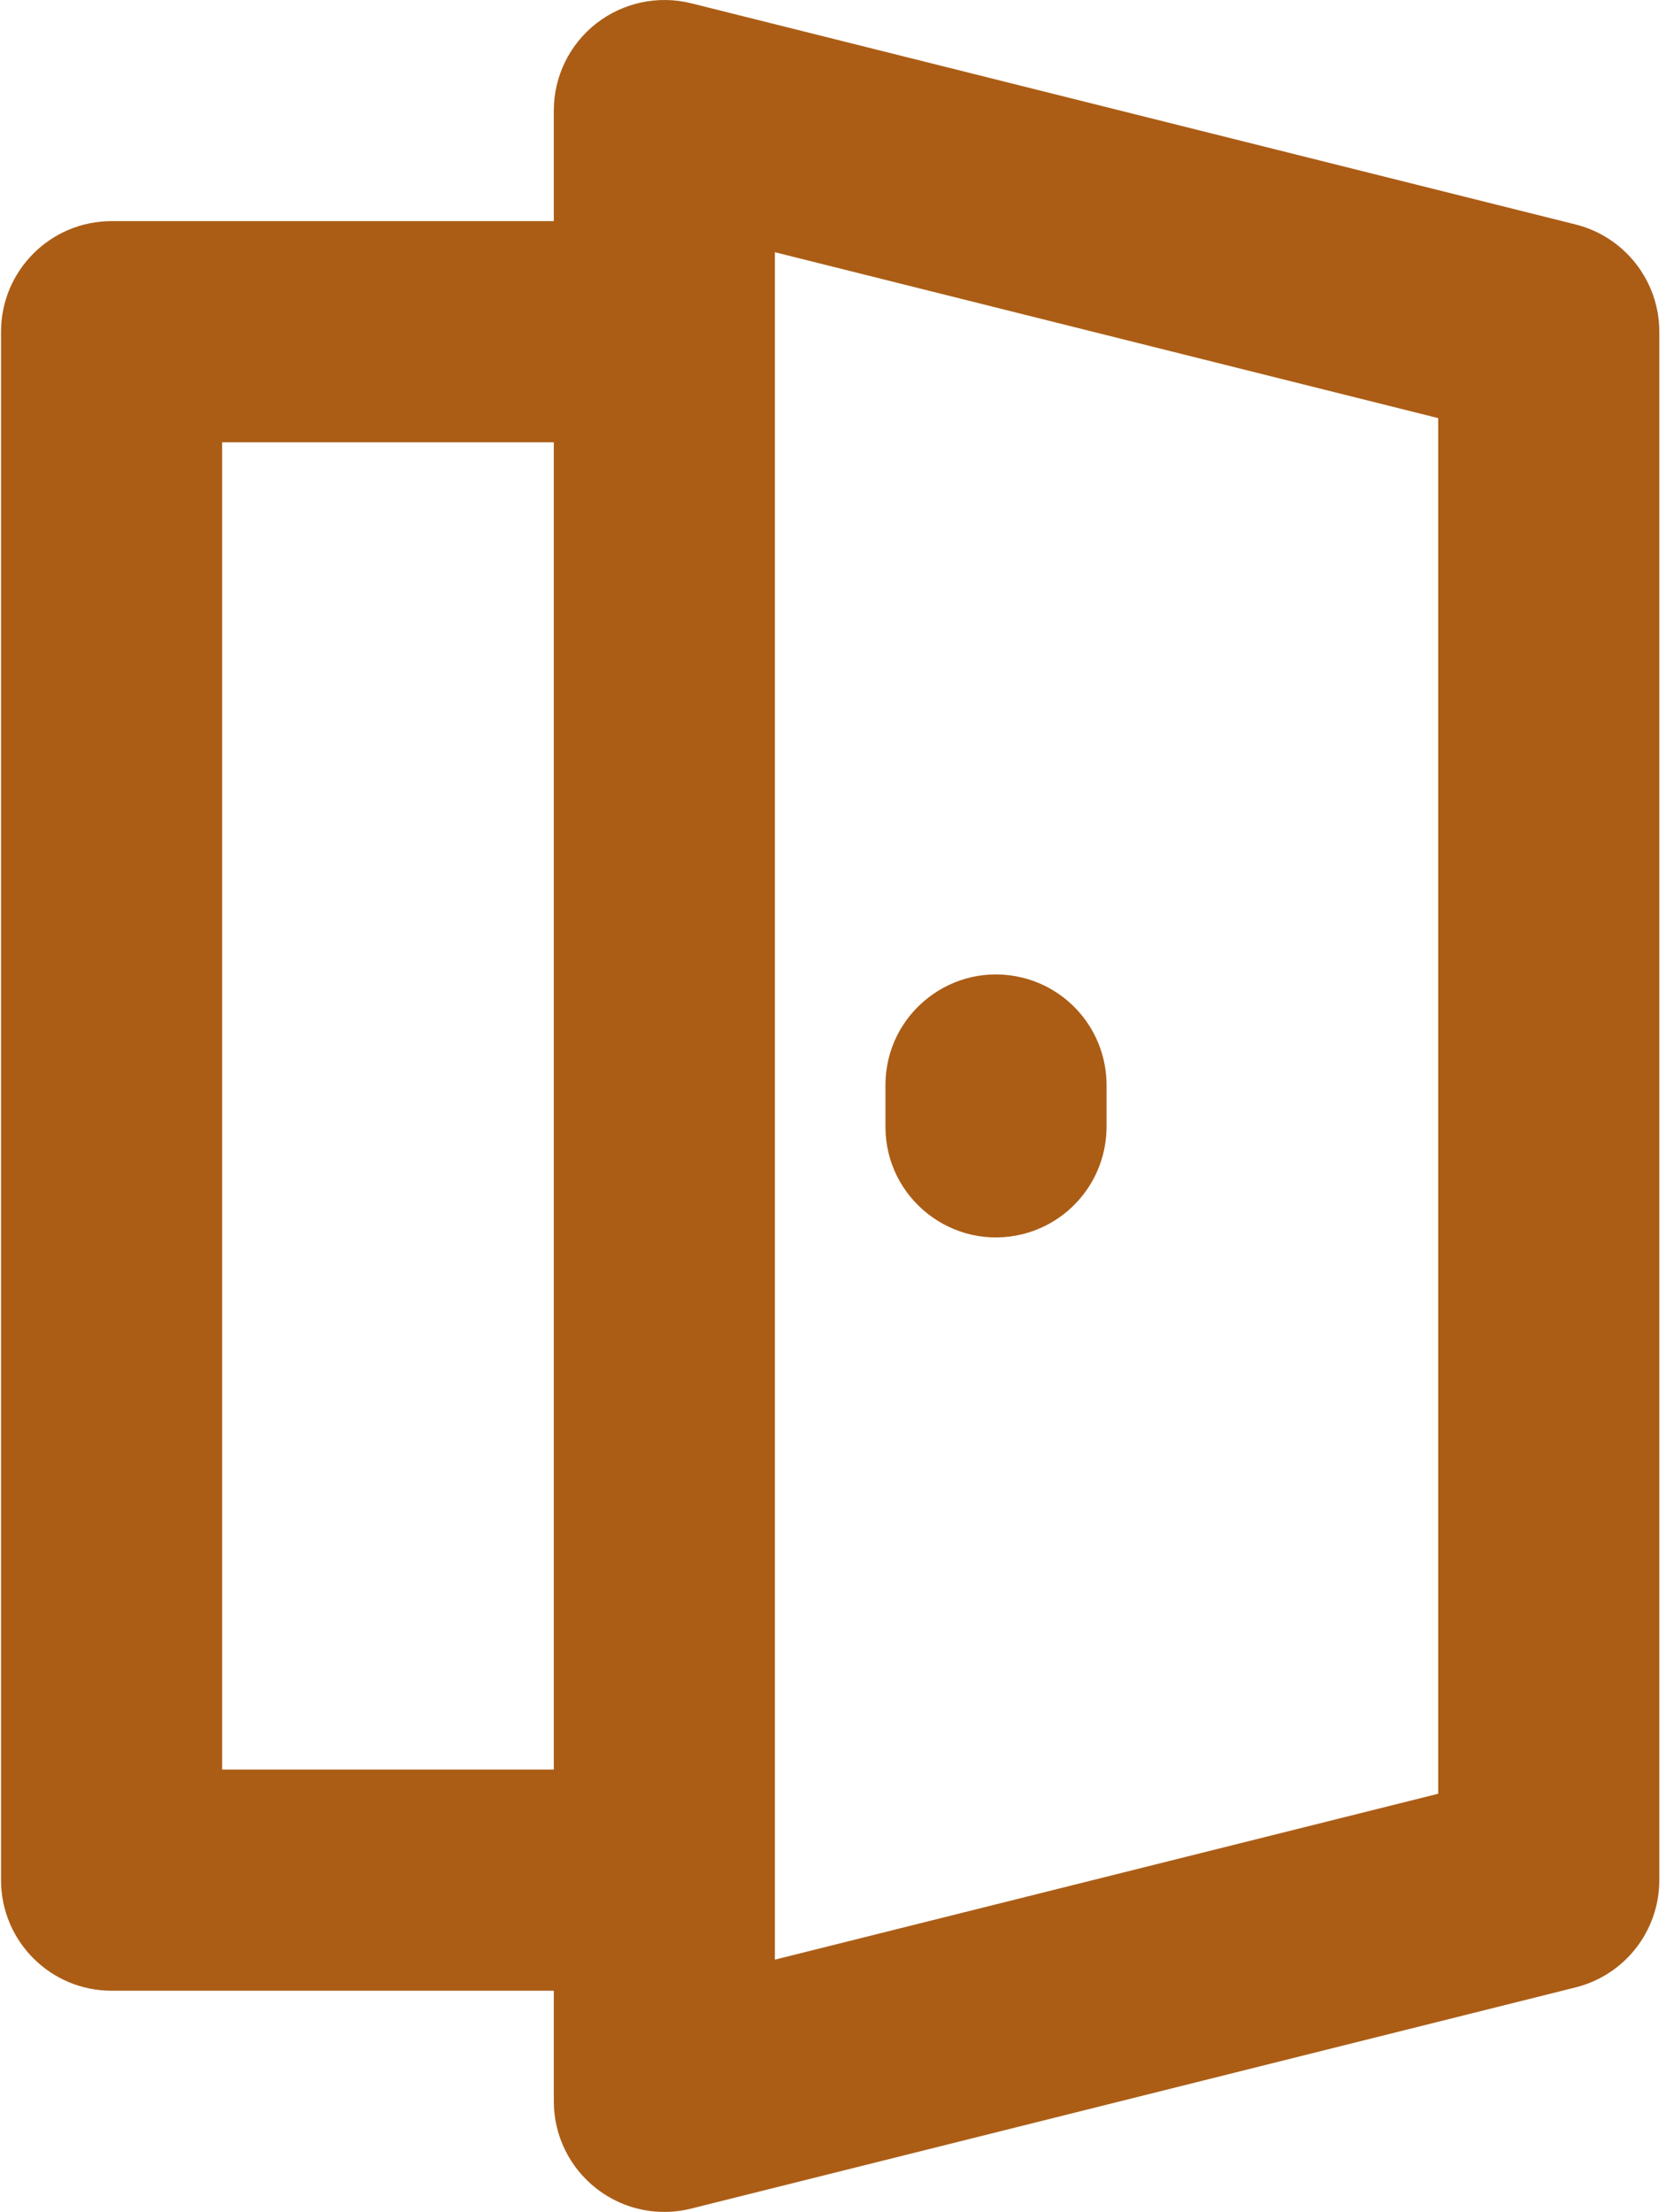 <svg width="53" height="70" viewBox="0 0 53 70" fill="none" xmlns="http://www.w3.org/2000/svg">
<path fill-rule="evenodd" clip-rule="evenodd" d="M21.034 70C20.26 70 19.504 69.745 18.881 69.258C18.031 68.597 17.534 67.578 17.534 66.5V63H3.533C1.598 63 0.033 61.432 0.033 59.5V10.498C0.033 8.566 1.598 6.998 3.533 6.998H17.534V3.498C17.534 2.42 18.031 1.402 18.881 0.74C19.732 0.079 20.838 -0.156 21.881 0.103L49.882 7.103C51.439 7.492 52.535 8.892 52.535 10.498V59.5C52.535 61.106 51.443 62.506 49.882 62.895L21.881 69.895C21.601 69.965 21.317 70 21.034 70ZM45.534 13.232L24.534 7.982V10.498V59.5V62.016L45.534 56.766V13.232ZM7.033 13.998V56H17.534V13.998H7.033ZM35.034 35.657C35.034 37.263 33.942 38.663 32.381 39.056C30.172 39.605 28.034 37.935 28.034 35.66V34.341C28.034 32.062 30.172 30.393 32.381 30.942C33.939 31.331 35.034 32.731 35.034 34.337V35.657Z" fill="#AB5D16"/>
</svg>
